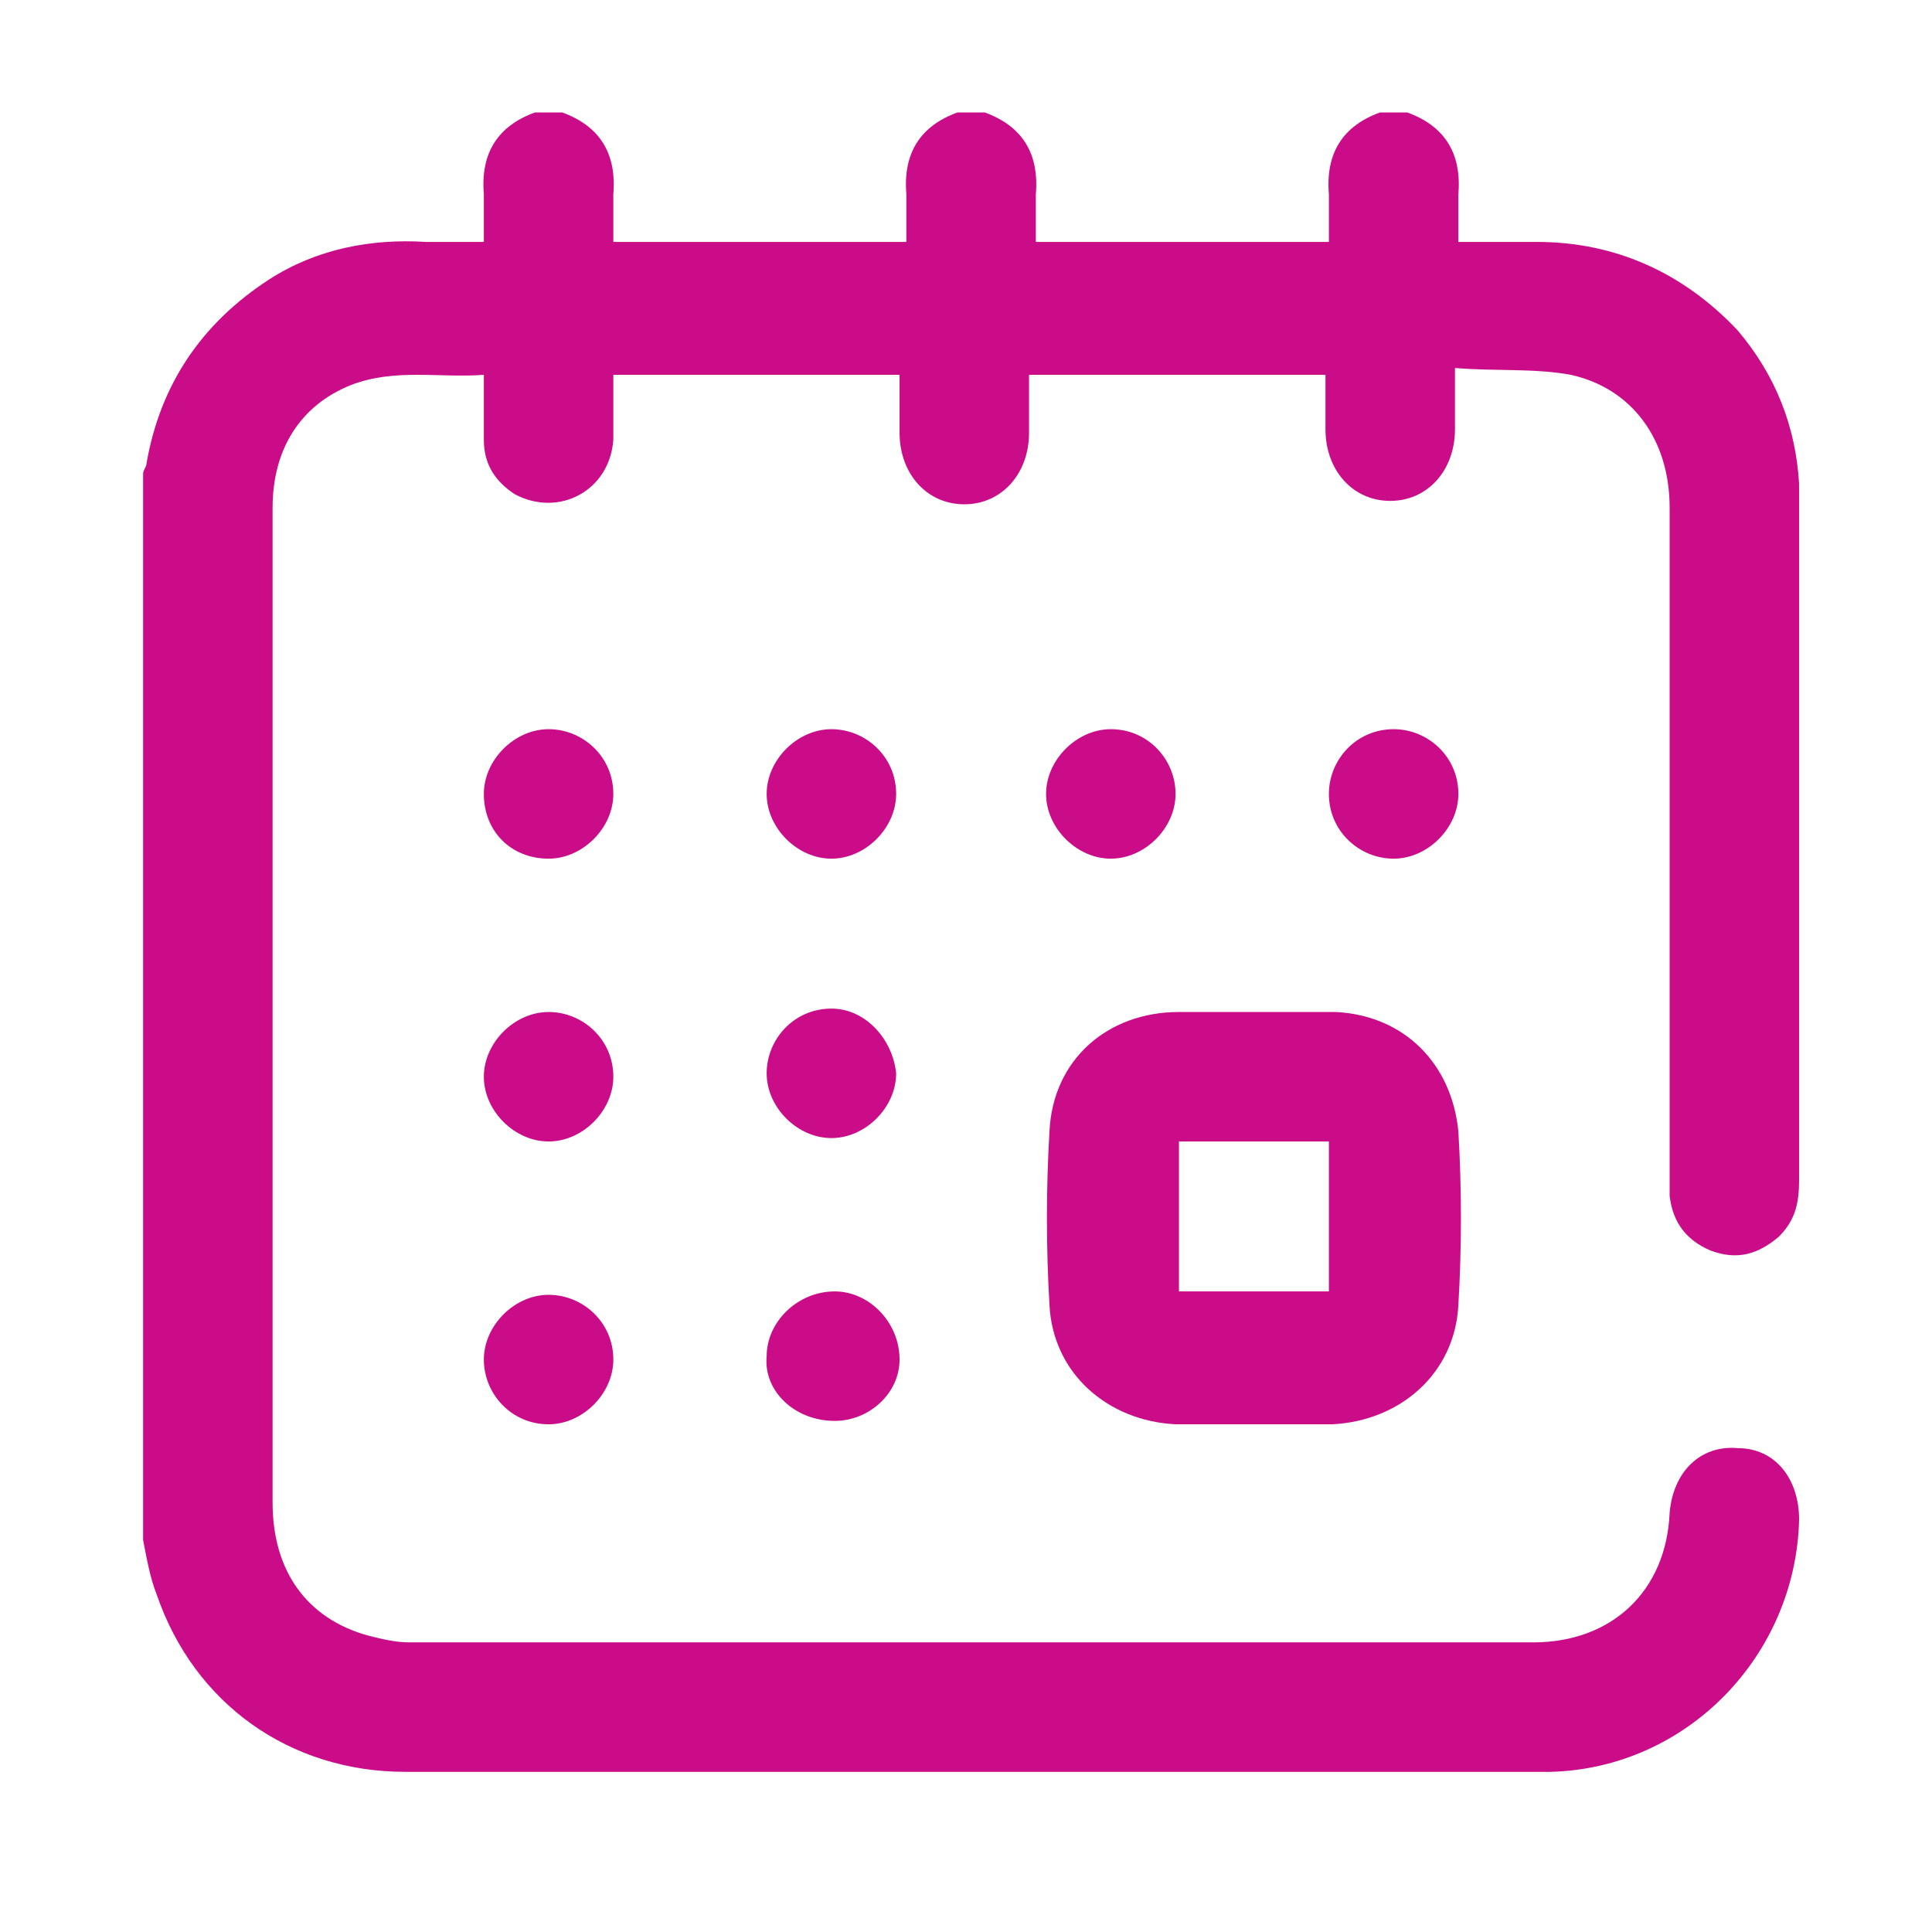 <?xml version="1.0" encoding="UTF-8"?> <svg xmlns="http://www.w3.org/2000/svg" xmlns:xlink="http://www.w3.org/1999/xlink" version="1.1" id="Layer_1" x="0px" y="0px" viewBox="0 0 56.7 56.7" style="enable-background:new 0 0 56.7 56.7;" xml:space="preserve"> <style type="text/css"> .st0{fill-rule:evenodd;clip-rule:evenodd;fill:#CA0C89;} </style> <path class="st0" d="M41.3,3.3c1.1,0.4,1.6,1.2,1.5,2.4c0,0.4,0,0.9,0,1.4h2.3c2.3,0,4.3,0.9,5.9,2.6c1.1,1.3,1.7,2.8,1.8,4.5 c0,0.2,0,0.4,0,0.7v19.7c0,0.7-0.1,1.2-0.6,1.7c-0.6,0.5-1.2,0.7-2,0.4c-0.7-0.3-1.1-0.8-1.2-1.6c0-0.2,0-0.4,0-0.6V14.9 c0-2-1.1-3.5-2.9-3.9c-1.1-0.2-2.2-0.1-3.4-0.2v1.8c0,1.2-0.8,2.1-1.9,2.1c-1.1,0-1.9-0.9-1.9-2.1V11h-8.7v1.7 c0,1.2-0.8,2.1-1.9,2.1s-1.9-0.9-1.9-2.1V11H18c0,0.6,0,1.3,0,1.9c-0.1,1.5-1.6,2.3-2.9,1.6c-0.6-0.4-0.9-0.9-0.9-1.6V11 c-1.3,0.1-2.6-0.2-3.9,0.3C8.8,11.9,8,13.2,8,14.9v7.3v21.9c0,2,1,3.4,2.8,3.9c0.4,0.1,0.8,0.2,1.2,0.2h33c2.3,0,3.9-1.5,4-3.8 c0.1-1.2,0.9-2,2-1.9c1.1,0,1.8,0.9,1.8,2.1c-0.1,4-3.3,7.3-7.3,7.4h-0.3H11.9c-3.4,0-6.2-2-7.3-5.2c-0.2-0.5-0.3-1.1-0.4-1.6V13.9 c0-0.1,0.1-0.2,0.1-0.3c0.4-2.3,1.6-4.1,3.6-5.4c1.4-0.9,3-1.2,4.6-1.1c0.6,0,1.1,0,1.7,0c0-0.5,0-1,0-1.4c-0.1-1.2,0.4-2,1.5-2.4 h0.8c1.1,0.4,1.6,1.2,1.5,2.4c0,0.5,0,0.9,0,1.4h8.6c0-0.5,0-0.9,0-1.4c-0.1-1.2,0.4-2,1.5-2.4h0.8c1.1,0.4,1.6,1.2,1.5,2.4 c0,0.5,0,0.9,0,1.4H39c0-0.5,0-0.9,0-1.4c-0.1-1.2,0.4-2,1.5-2.4L41.3,3.3L41.3,3.3z"></path> <path class="st0" d="M39,33.5h-4.4v4.4H39V33.5z M36.8,29.7c0.8,0,1.6,0,2.4,0c2,0.1,3.4,1.5,3.6,3.5c0.1,1.7,0.1,3.4,0,5.1 c-0.1,2-1.7,3.4-3.7,3.5c-1.5,0-3,0-4.6,0c-2-0.1-3.6-1.5-3.7-3.5c-0.1-1.7-0.1-3.4,0-5.1c0.1-2.1,1.7-3.5,3.8-3.5H36.8L36.8,29.7 L36.8,29.7z"></path> <path class="st0" d="M16.1,25.2c-1.1,0-1.9-0.8-1.9-1.9c0-1,0.9-1.9,1.9-1.9s1.9,0.8,1.9,1.9C18,24.3,17.1,25.2,16.1,25.2L16.1,25.2 z"></path> <path class="st0" d="M26.3,23.3c0,1-0.9,1.9-1.9,1.9s-1.9-0.9-1.9-1.9s0.9-1.9,1.9-1.9S26.3,22.2,26.3,23.3L26.3,23.3z"></path> <path class="st0" d="M34.5,23.3c0,1-0.9,1.9-1.9,1.9s-1.9-0.9-1.9-1.9s0.9-1.9,1.9-1.9C33.7,21.4,34.5,22.3,34.5,23.3L34.5,23.3z"></path> <path class="st0" d="M40.9,21.4c1,0,1.9,0.8,1.9,1.9c0,1-0.9,1.9-1.9,1.9S39,24.4,39,23.3C39,22.3,39.8,21.4,40.9,21.4L40.9,21.4z"></path> <path class="st0" d="M18,31.6c0,1-0.9,1.9-1.9,1.9s-1.9-0.9-1.9-1.9c0-1,0.9-1.9,1.9-1.9S18,30.5,18,31.6L18,31.6z"></path> <path class="st0" d="M26.3,31.5c0,1-0.9,1.9-1.9,1.9s-1.9-0.9-1.9-1.9c0-1,0.8-1.9,1.9-1.9C25.4,29.6,26.2,30.5,26.3,31.5L26.3,31.5 z"></path> <path class="st0" d="M18,39.9c0,1-0.9,1.9-1.9,1.9c-1.1,0-1.9-0.9-1.9-1.9s0.9-1.9,1.9-1.9S18,38.8,18,39.9L18,39.9z"></path> <path class="st0" d="M22.5,39.8c0-1,0.9-1.9,2-1.9c1,0,1.9,0.9,1.9,2c0,1-0.9,1.8-1.9,1.8C23.3,41.7,22.4,40.8,22.5,39.8L22.5,39.8z "></path> </svg> 